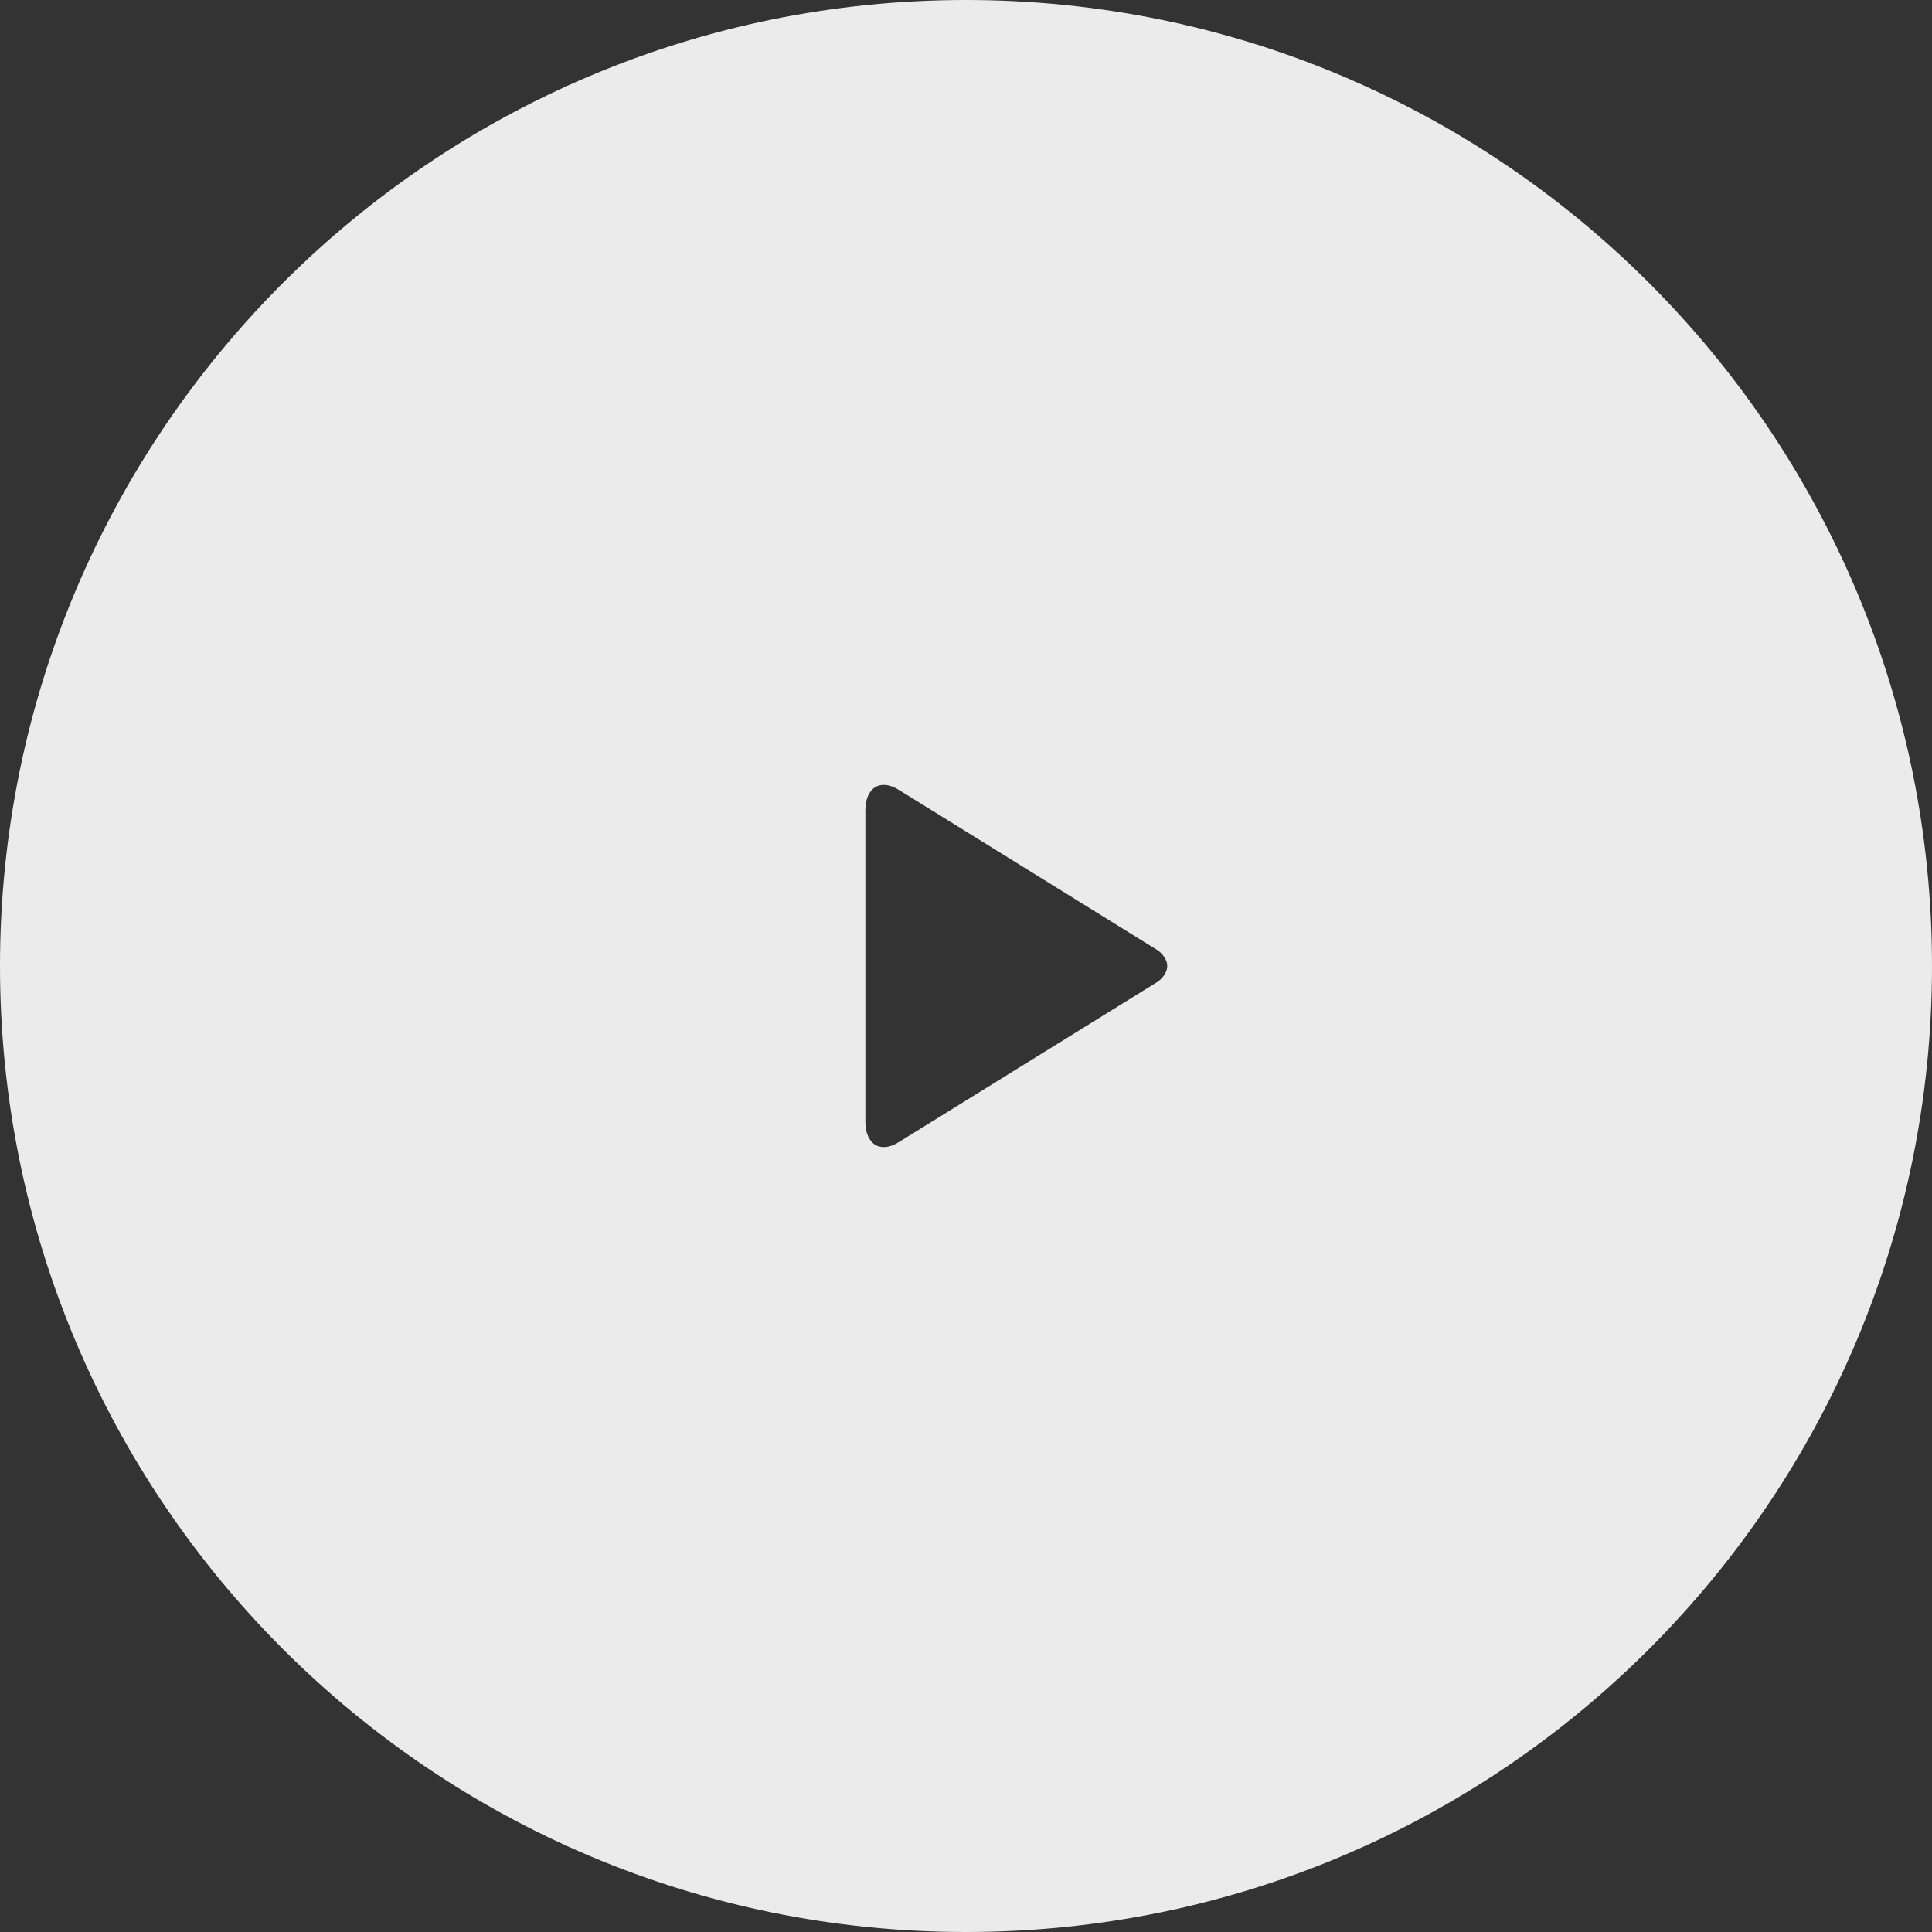 <?xml version="1.0" encoding="UTF-8"?>
<svg width="96px" height="96px" viewBox="0 0 96 96" version="1.1" xmlns="http://www.w3.org/2000/svg" xmlns:xlink="http://www.w3.org/1999/xlink">
    <rect x="0" y="0" width="96" height="96" fill="#333333" stroke="none"/>
    <!-- Generator: Sketch 50.2 (55047) - http://www.bohemiancoding.com/sketch -->
    <title>Button-play</title>
    <desc>Created with Sketch.</desc>
    <defs></defs>
    <g id="Feinlayout" stroke="none" stroke-width="1" fill="none" fill-rule="evenodd" fill-opacity="0.9">
        <g id="03-GuH-Desktop-Finanzwissen" transform="translate(-982, -337)" fill="#FFFFFF">
            <g id="Grid" transform="translate(70, 284)">
                <g id="Article-Mobile" transform="translate(781, 0)">
                    <g id="Button-play" transform="translate(131, 53)">
                        <path d="M48,96 C21.49,96 0,74.51 0,48 C0,21.49 21.49,0 48,0 C74.51,0 96,21.49 96,48 C96,74.51 74.51,96 48,96 Z M57.999,48.001 C57.999,47.553 57.542,47.23 57.543,47.23 L44.702,39.273 C43.765,38.661 43,39.113 43,40.278 L43,55.723 C43,56.885 43.765,57.34 44.701,56.726 L57.542,48.772 C57.542,48.772 57.999,48.45 57.999,48.001 Z" id="Oval"></path>
                    </g>
                </g>
            </g>
        </g>
    </g>
</svg>